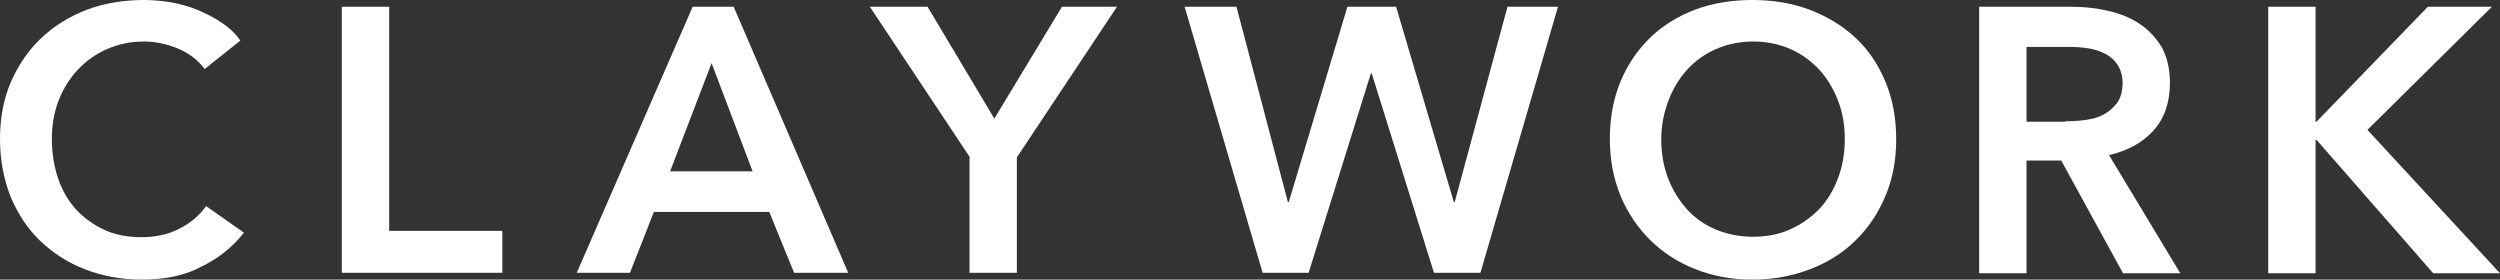<?xml version="1.0" encoding="utf-8"?>
<!-- Generator: Adobe Illustrator 26.3.1, SVG Export Plug-In . SVG Version: 6.00 Build 0)  -->
<svg version="1.1" id="a" xmlns="http://www.w3.org/2000/svg" xmlns:xlink="http://www.w3.org/1999/xlink" x="0px" y="0px"
	 viewBox="0 0 554.4 62" style="enable-background:new 0 0 554.4 62;" xml:space="preserve">
<rect x="0" y="0" width="554.4" height="62" fill="#333333" stroke="none"/>
<style type="text/css">
	.st0{fill:#FFFFFF;}
</style>
<path class="st0" d="M45.4,15.3c-1.6-2.1-3.6-3.6-6.1-4.6c-2.5-1-5-1.5-7.3-1.5c-3.1,0-5.8,0.6-8.3,1.7s-4.6,2.6-6.5,4.6
	c-1.8,2-3.2,4.2-4.2,6.8c-1,2.6-1.5,5.4-1.5,8.5c0,3.2,0.5,6.2,1.4,8.8c0.9,2.7,2.3,5,4,6.9c1.8,1.9,3.9,3.4,6.3,4.5
	c2.4,1.1,5.2,1.6,8.2,1.6s6-0.6,8.4-1.9c2.4-1.2,4.4-2.9,5.9-5l8.4,5.9c-2.6,3.3-5.8,5.8-9.6,7.6C41,61.1,36.6,62,31.5,62
	c-4.6,0-8.9-0.8-12.7-2.3c-3.9-1.5-7.2-3.7-10-6.4s-4.9-6-6.5-9.8C0.8,39.6,0,35.4,0,30.8s0.8-9,2.5-12.8s3.9-7,6.8-9.7
	s6.2-4.7,10.1-6.2C23.2,0.7,27.4,0,32,0c1.9,0,3.9,0.2,5.9,0.5c2,0.4,4,0.9,5.9,1.7s3.7,1.7,5.3,2.8c1.7,1.1,3.1,2.4,4.2,4
	L45.4,15.3z"/>
<path class="st0" d="M75.8,1.5h10.5v49.7h25.1v9.3H75.8V1.5z"/>
<path class="st0" d="M153.6,1.5h9.1l25.4,59h-12L170.6,47H145l-5.3,13.5h-11.8L153.6,1.5z M166.9,38l-9.1-24l-9.2,24H166.9z"/>
<path class="st0" d="M215.1,34.9L192.9,1.5h12.8l14.8,24.8l15-24.8h12.2l-22.2,33.4v25.6h-10.5V34.9z"/>
<path class="st0" d="M262.7,1.5h11.5l11.4,43.3h0.2l13-43.3h10.8l12.8,43.3h0.2l11.7-43.3h11.2l-17.2,59H318l-13.8-44.2H304
	l-13.8,44.2H280L262.7,1.5z"/>
<path class="st0" d="M357,30.8c0-4.7,0.8-9,2.4-12.8c1.6-3.8,3.8-7,6.6-9.7s6.1-4.7,10-6.2C379.8,0.7,384,0,388.6,0
	s8.9,0.7,12.8,2.2s7.2,3.5,10.1,6.2s5,5.9,6.6,9.7c1.6,3.8,2.4,8.1,2.4,12.8s-0.8,8.8-2.4,12.6c-1.6,3.8-3.8,7.1-6.6,9.8
	c-2.8,2.8-6.2,4.9-10.1,6.4c-3.9,1.5-8.1,2.3-12.8,2.3s-8.8-0.8-12.6-2.3c-3.9-1.5-7.2-3.7-10-6.4c-2.8-2.8-5-6-6.6-9.8
	C357.8,39.6,357,35.4,357,30.8z M368.4,30.8c0,3.2,0.5,6.1,1.5,8.7c1,2.6,2.4,4.9,4.2,6.9c1.8,2,4,3.5,6.4,4.5s5.2,1.6,8.2,1.6
	s5.8-0.5,8.2-1.6c2.5-1.1,4.6-2.6,6.5-4.5c1.8-1.9,3.2-4.2,4.2-6.9c1-2.6,1.5-5.5,1.5-8.7s-0.5-5.9-1.5-8.5s-2.4-4.9-4.1-6.8
	c-1.8-1.9-3.9-3.5-6.4-4.6s-5.3-1.7-8.3-1.7s-5.8,0.6-8.3,1.7s-4.6,2.6-6.4,4.6c-1.8,2-3.1,4.2-4.1,6.8S368.4,27.8,368.4,30.8
	L368.4,30.8z"/>
<path class="st0" d="M438.9,1.5h20.5c2.8,0,5.5,0.3,8.1,0.9s4.9,1.5,7,2.9s3.6,3.1,4.9,5.2c1.2,2.2,1.8,4.8,1.8,7.9
	c0,4.3-1.2,7.8-3.6,10.5c-2.4,2.7-5.7,4.5-9.9,5.5l15.8,26.2h-12.7l-13.7-25h-7.7v25h-10.5L438.9,1.5L438.9,1.5z M458,26.9
	c1.5,0,3-0.1,4.5-0.3s2.9-0.6,4-1.2s2.2-1.5,3-2.6c0.8-1.1,1.2-2.6,1.2-4.4c0-1.6-0.4-2.9-1.1-4s-1.6-1.9-2.8-2.5s-2.4-1-3.8-1.2
	c-1.4-0.2-2.8-0.3-4.1-0.3h-9.5v16.6H458L458,26.9z"/>
<path class="st0" d="M503,1.5h10.5V27h0.2l24.7-25.5h14.2L525,28.8l29.4,31.8h-14.8l-25.9-29.6h-0.2v29.6H503L503,1.5L503,1.5z"/>
</svg>
